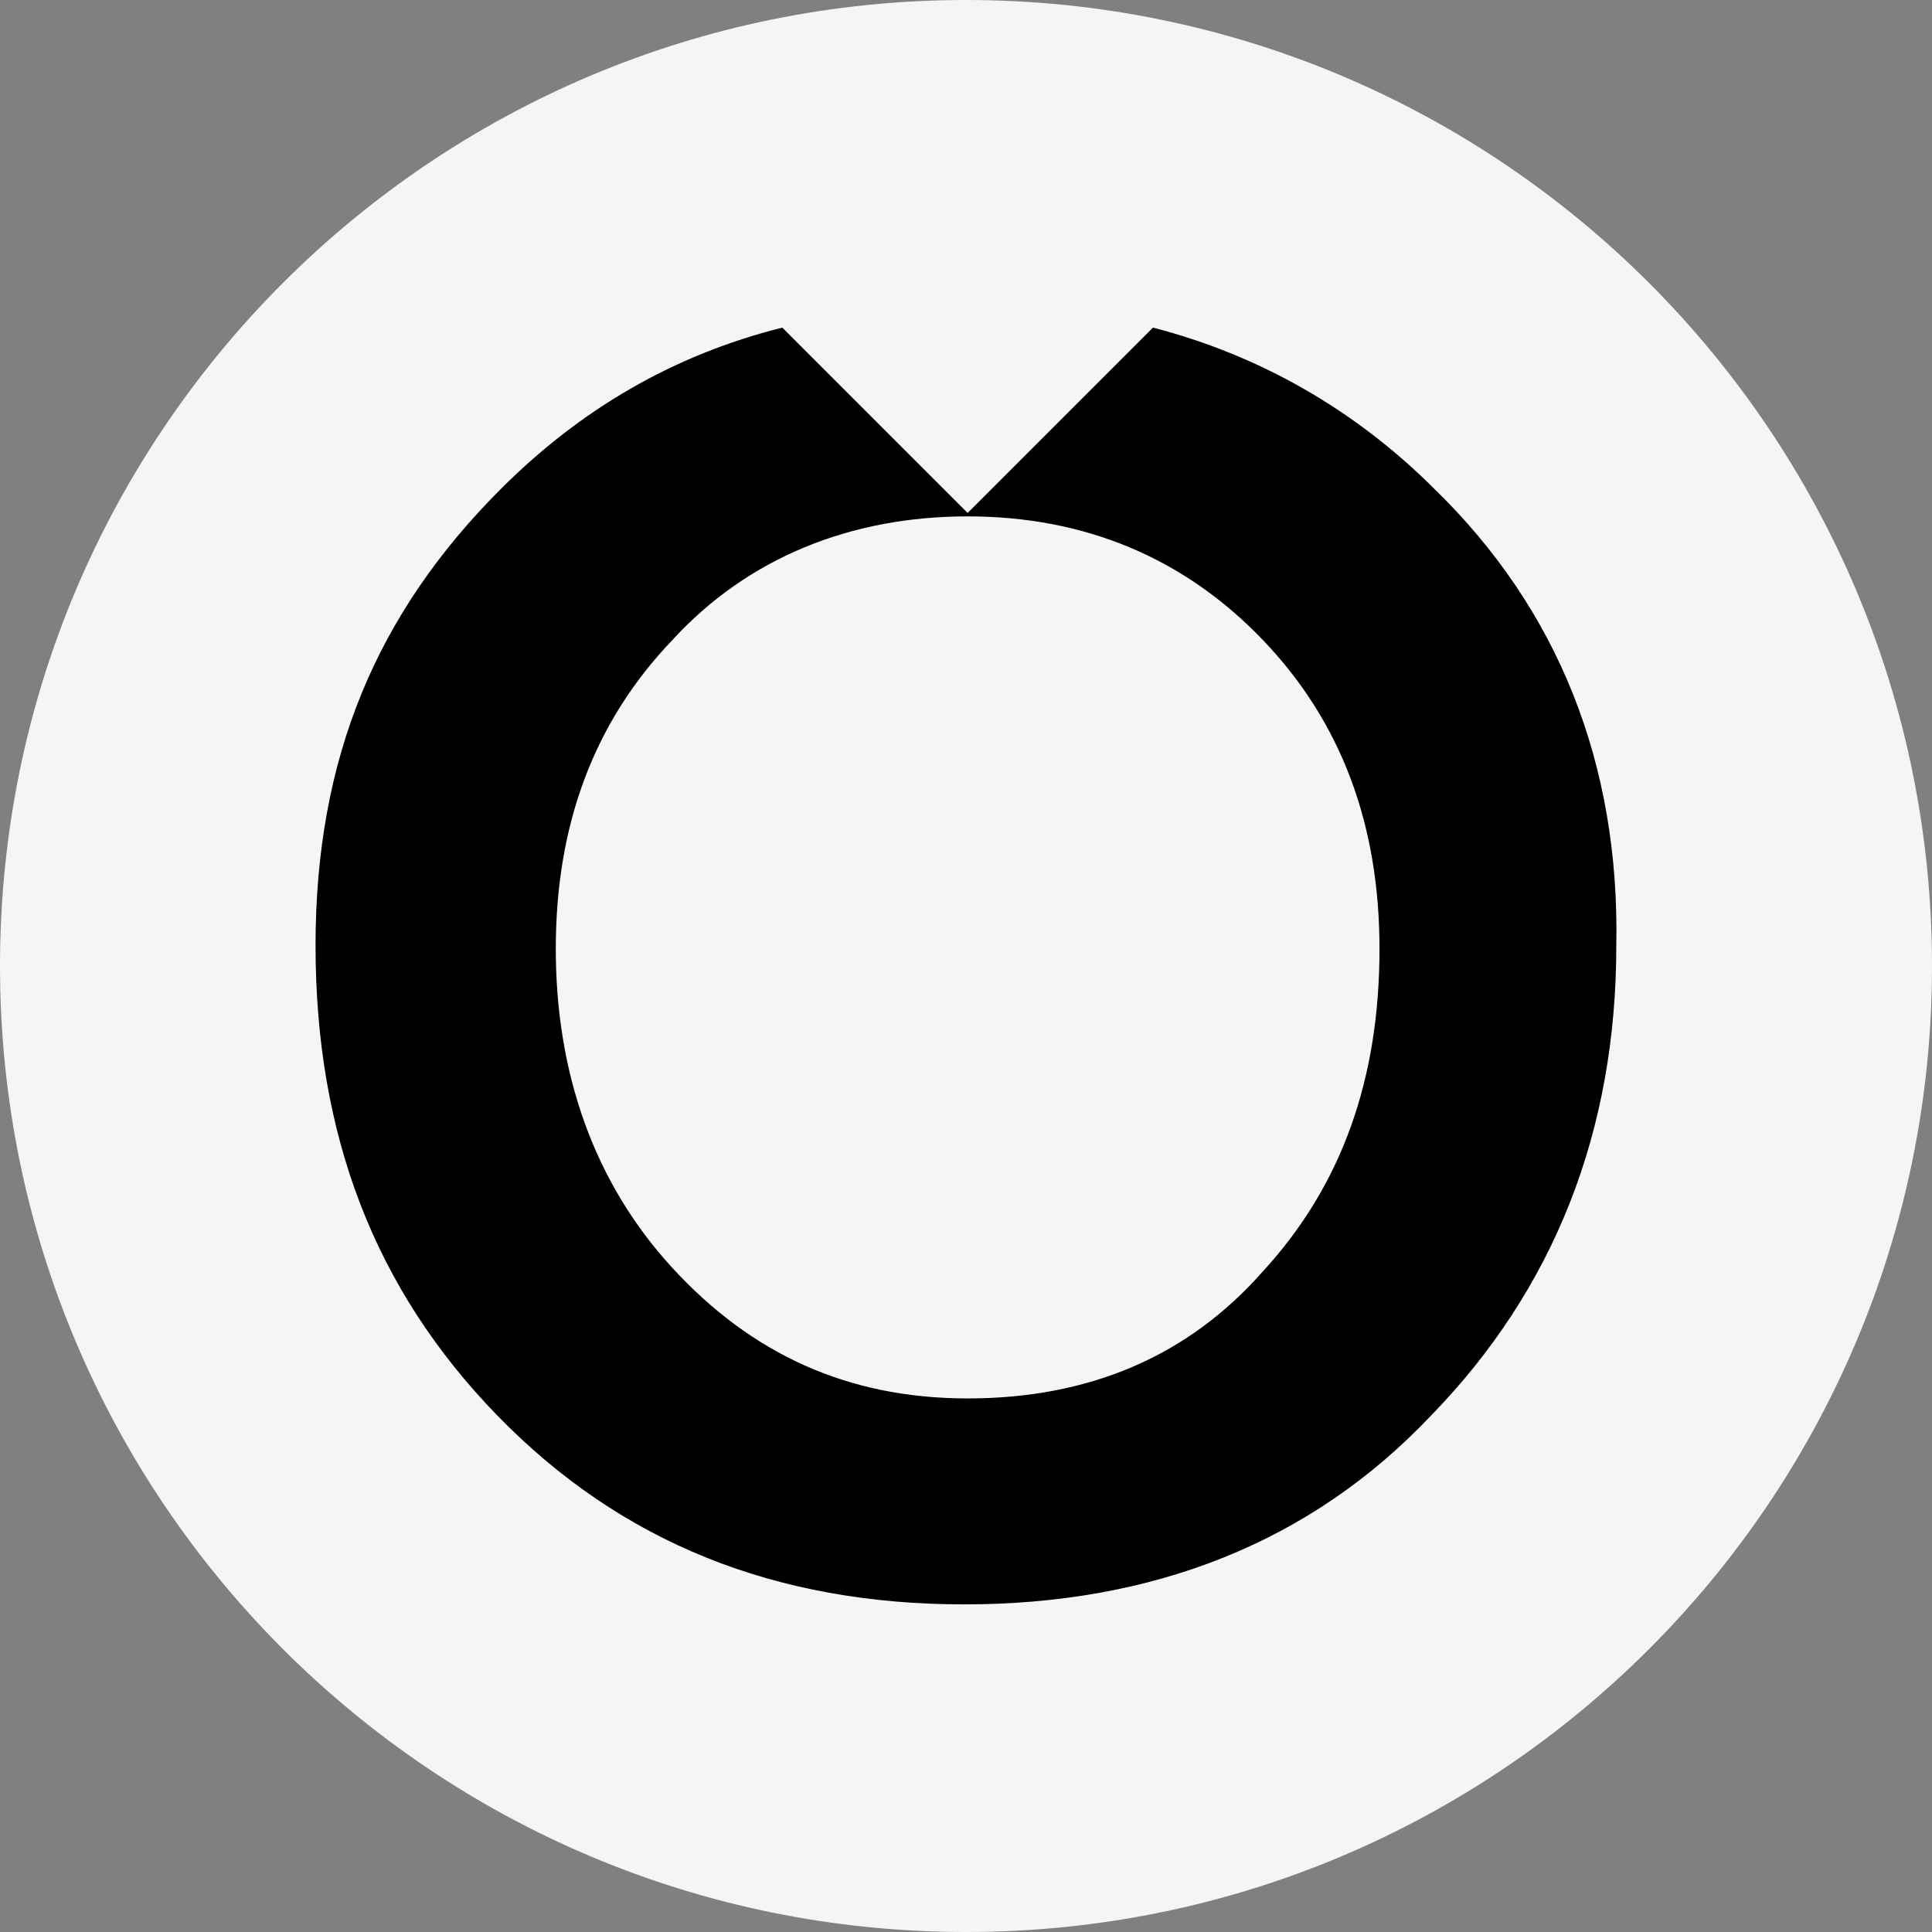 <?xml version="1.0" encoding="UTF-8"?> <svg xmlns="http://www.w3.org/2000/svg" id="Layer_3" viewBox="0 0 400 400"><rect x="0" y="0" width="400" height="400" fill="#808080" stroke="none"/> <defs> <style>.cls-1{fill:#f5f5f5;}</style> </defs> <path class="cls-1" d="M200,0C89.54,0,0,89.54,0,200s89.54,200,200,200,200-89.55,200-200S310.46,0,200,0Z"></path> <path d="M200.34,106.2l38.37-38.37c22.03,5.68,41.92,17.05,58.27,33.4,25.58,24.87,38.37,56.85,37.66,94.51,0,38.37-12.79,71.06-38.37,97.35-24.87,26.29-57.56,39.08-96.64,39.08s-71.06-12.79-96.64-39.08c-25.58-26.29-37.66-58.27-37.66-97.35s12.79-68.93,38.37-94.51c16.34-16.34,35.53-27.71,58.27-33.4l38.37,38.37Zm-61.11,156.33c16.34,17.77,36.24,27,61.11,27s45.48-8.53,61.11-26.29c16.34-17.77,24.16-39.79,24.16-66.8,0-25.58-7.82-46.9-24.16-63.95-16.34-17.05-36.95-25.58-61.11-25.58s-45.48,8.53-61.11,25.58c-16.34,17.05-24.16,38.37-24.16,63.95s7.82,48.32,24.16,66.09Z"></path> </svg> 